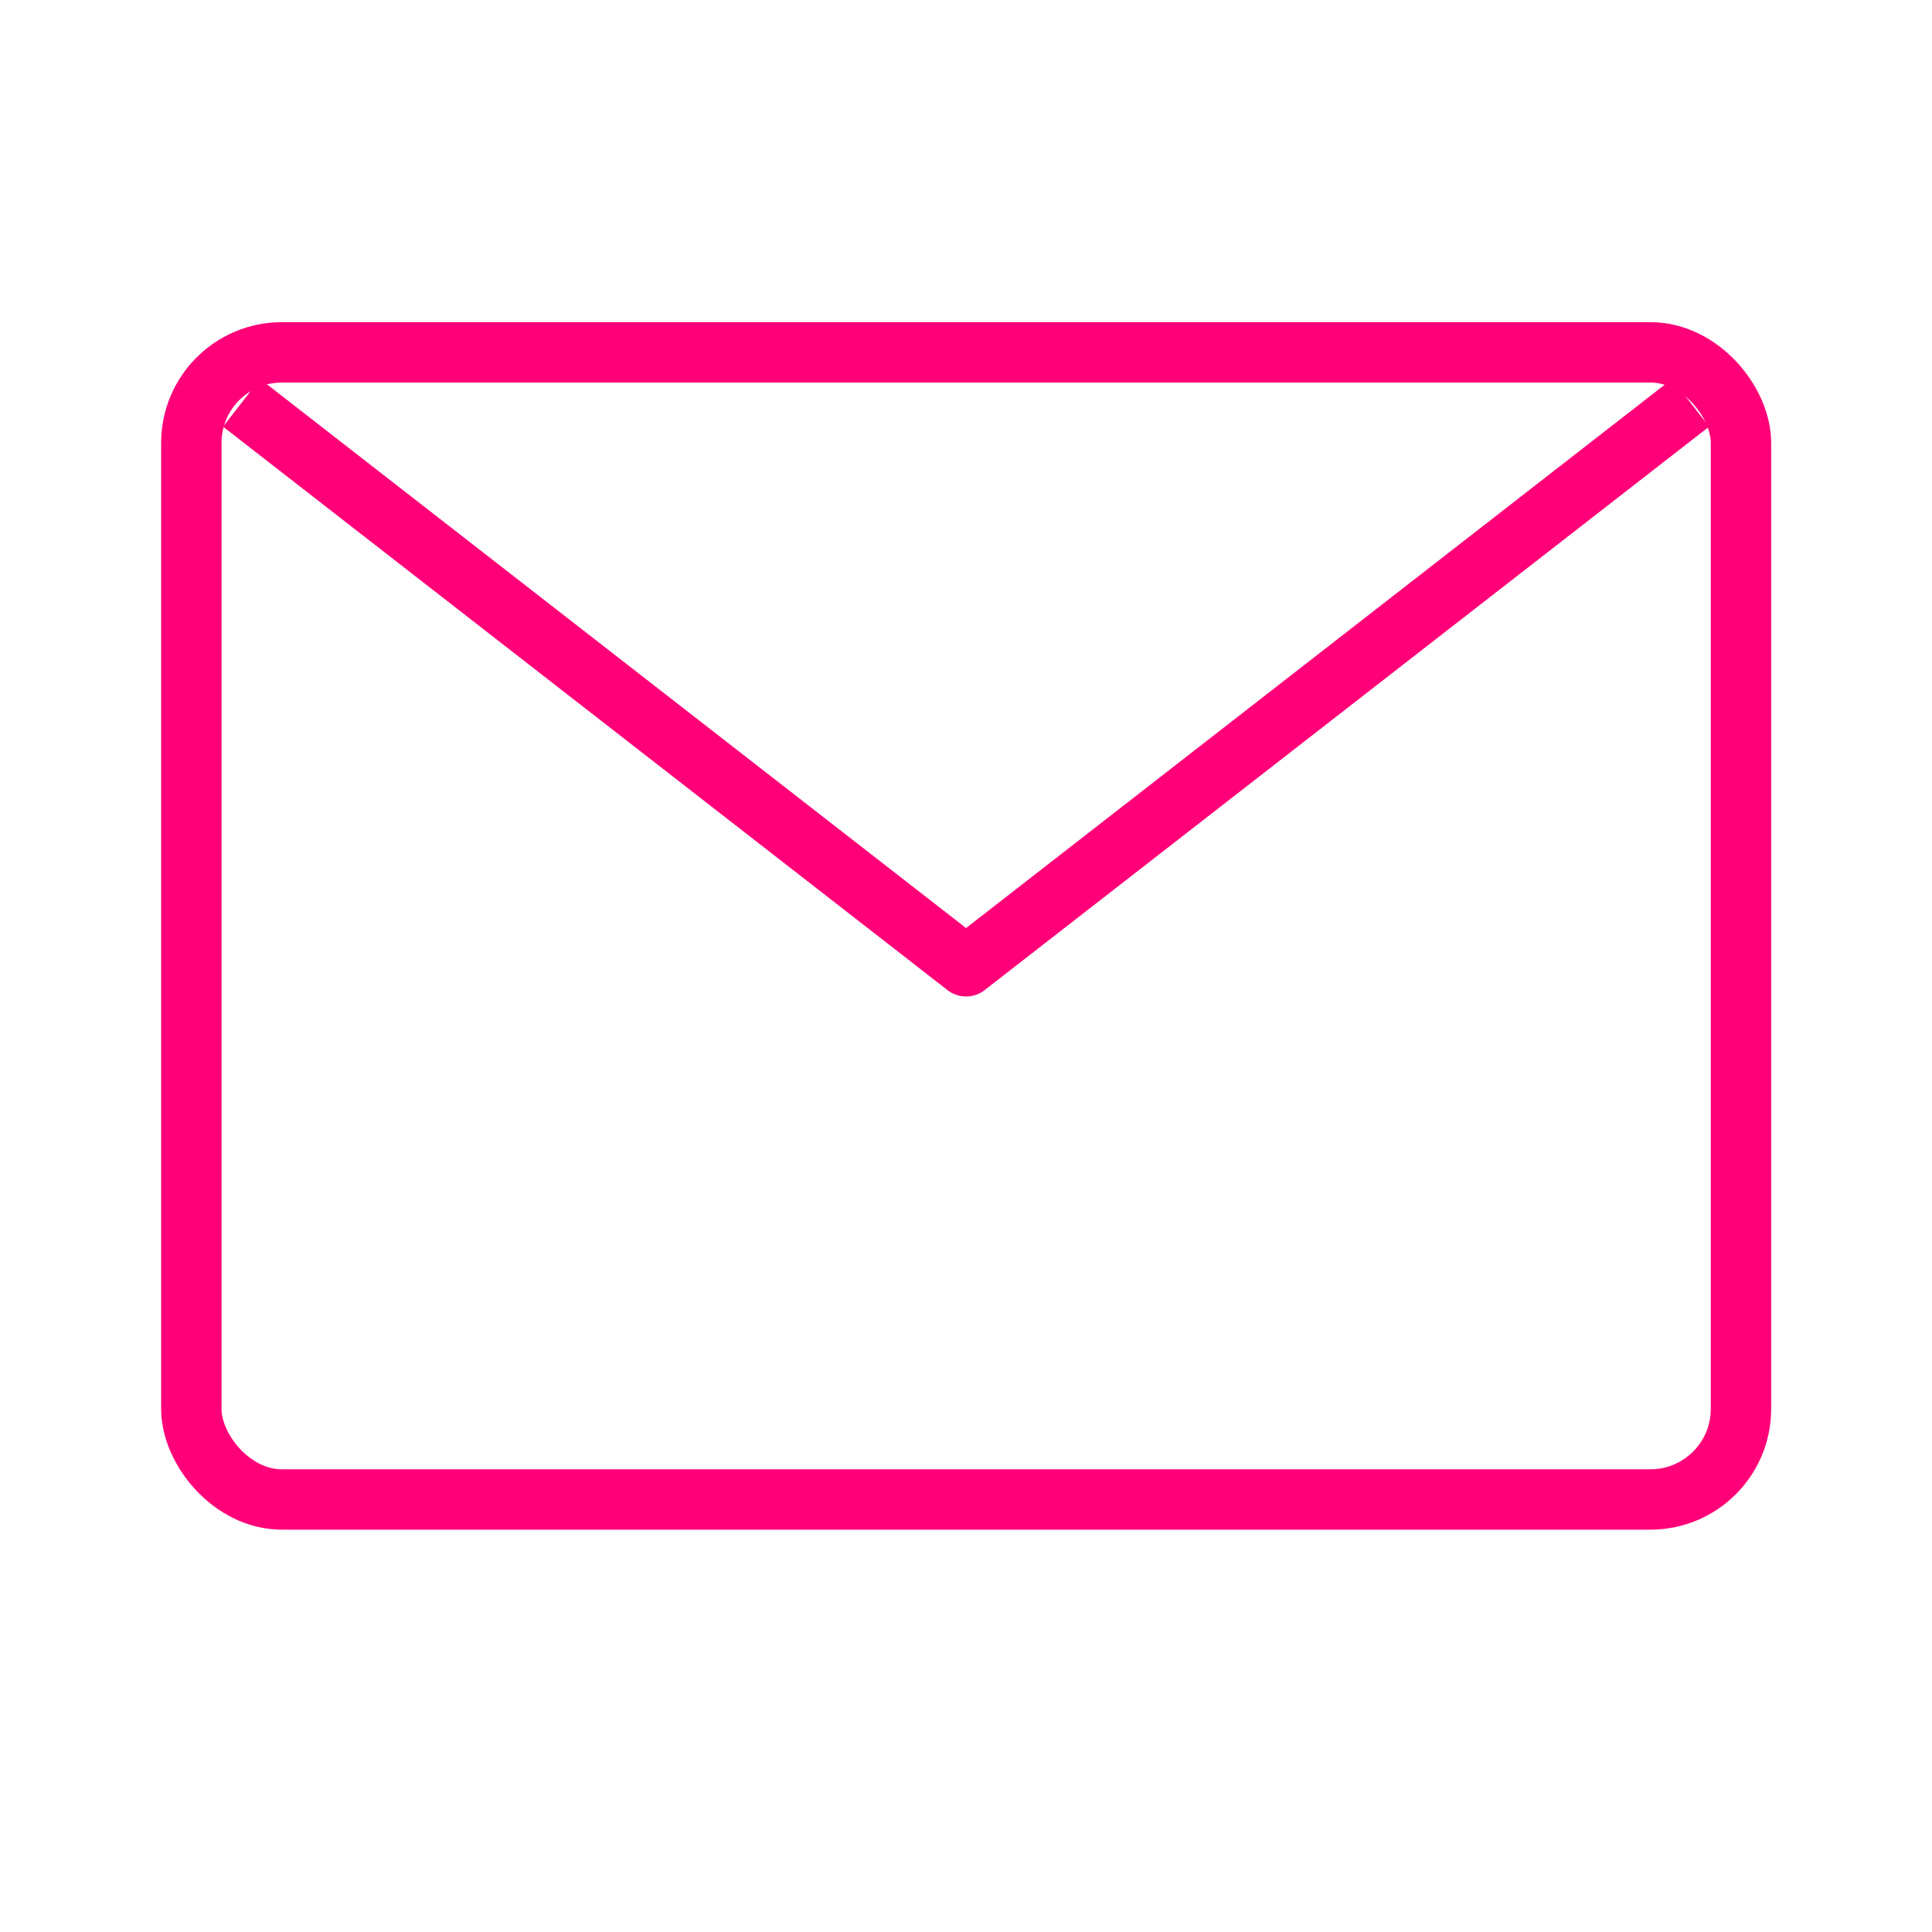 <svg width="32" height="32" viewBox="0 0 32 32" fill="none" xmlns="http://www.w3.org/2000/svg">
<rect x="3.169" y="5.836" width="25.667" height="19" rx="1.5" stroke="#FF0078"/>
<path d="M4.001 6.672L16.001 16.005L28.001 6.672" stroke="#FF0078" stroke-linejoin="round"/>
</svg>
